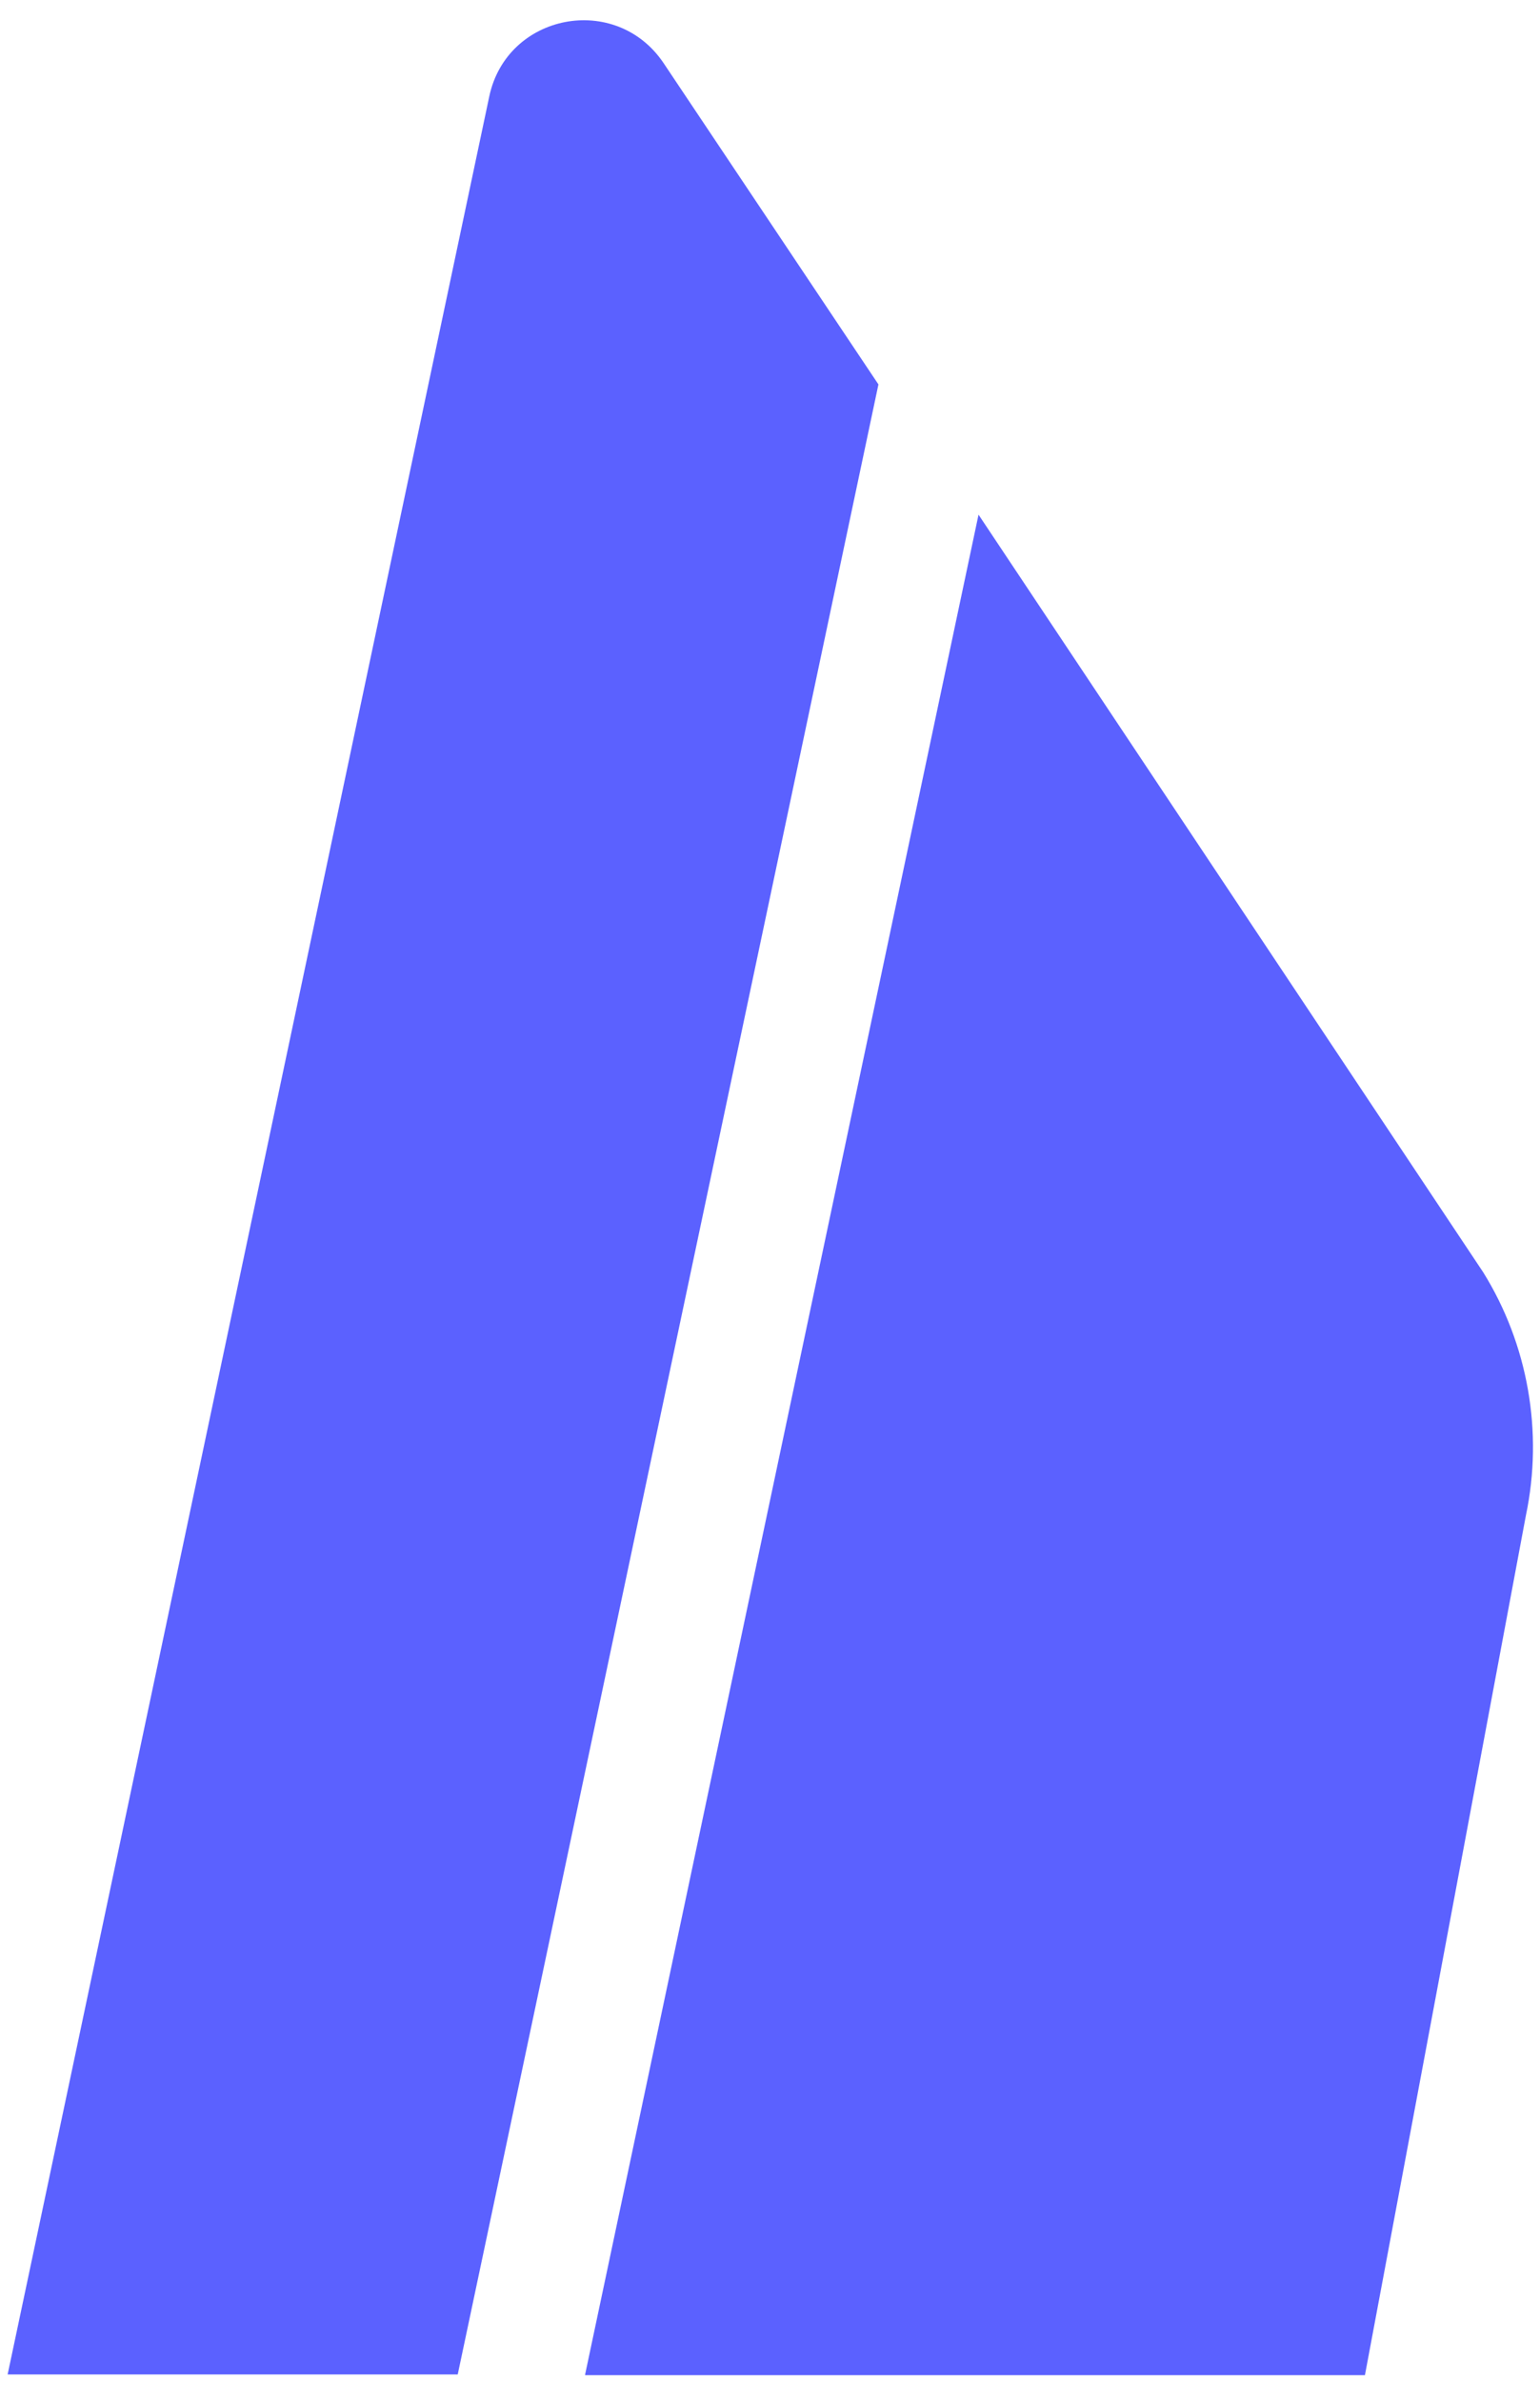 <svg width="22" height="34" viewBox="0 0 22 34" fill="none" xmlns="http://www.w3.org/2000/svg">
<path d="M8.359 33.91L13.979 7.35L21.189 18.17C21.829 19.2 22.049 20.45 21.799 21.64L19.499 33.92H8.359V33.91Z" fill="#5B61FF"/>
<path d="M0.109 33.91L6.989 1.38C7.239 0.19 8.799 -0.11 9.479 0.9L12.549 5.49L6.539 33.91H0.119H0.109Z" fill="#5B61FF"/>
</svg>
